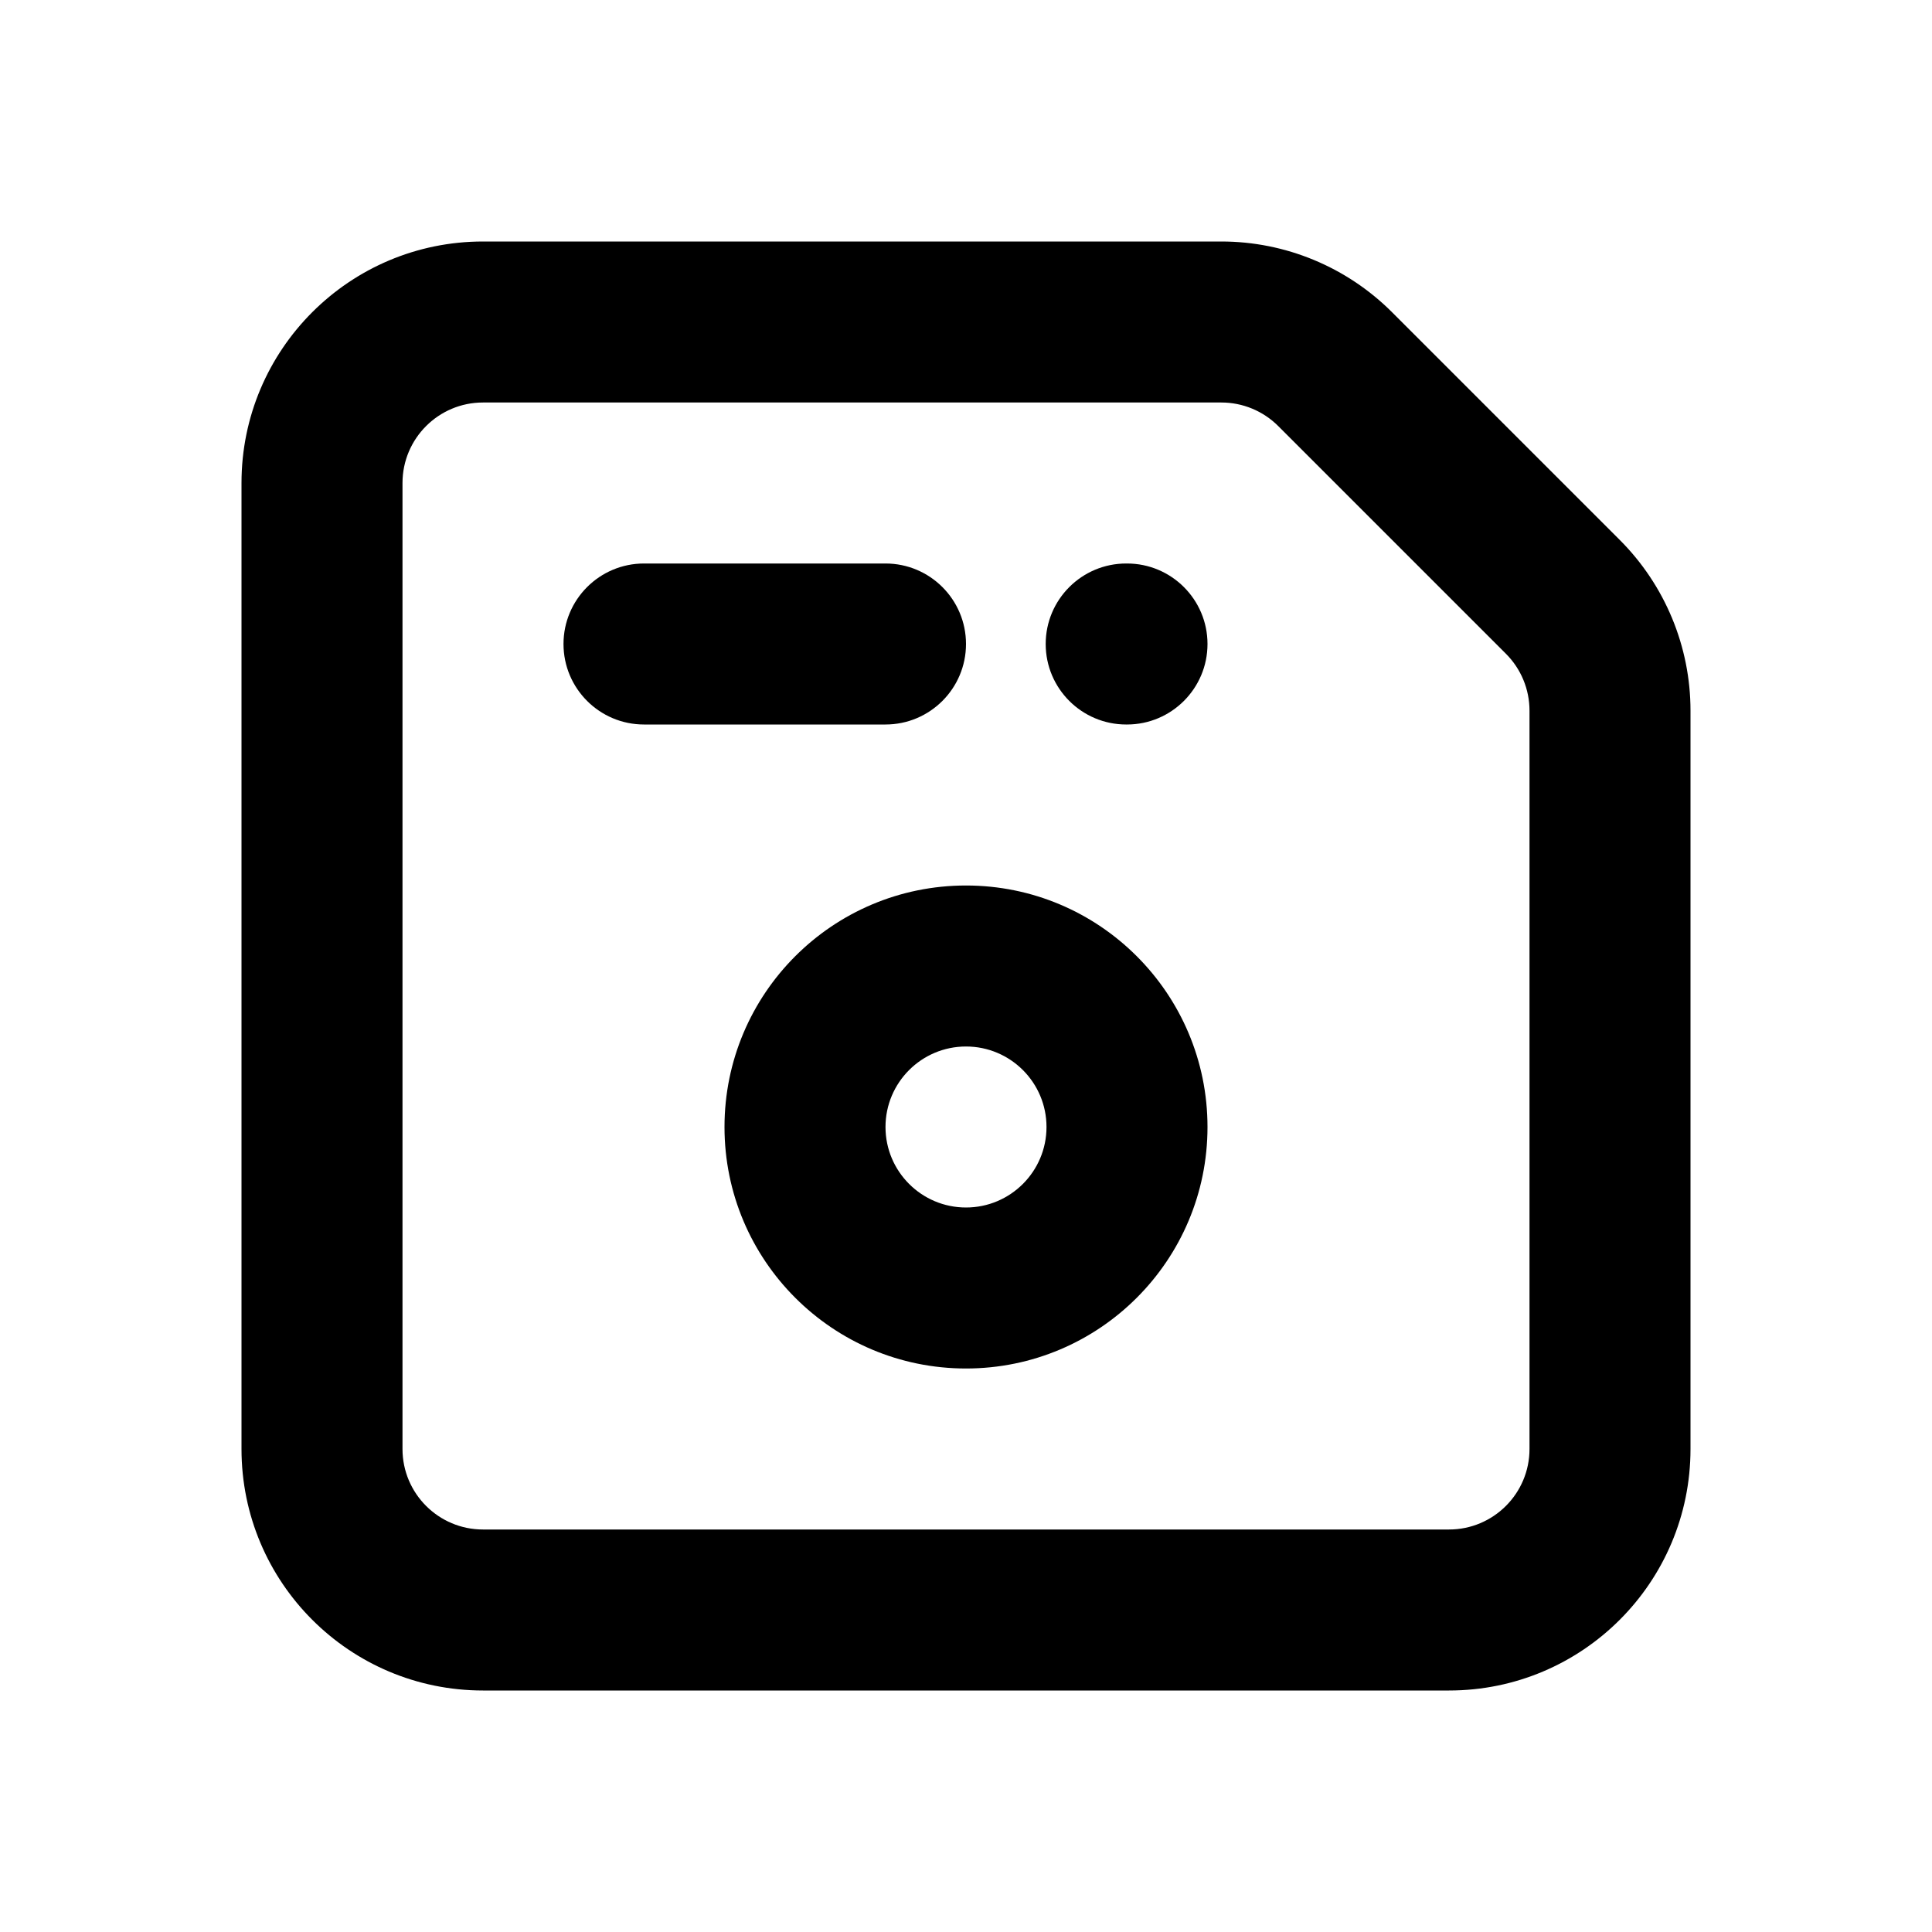 <svg width="24" height="24" viewBox="0 0 24 24" fill="none" xmlns="http://www.w3.org/2000/svg">
<path fill-rule="evenodd" clip-rule="evenodd" d="M6 5C5.448 5 5 5.448 5 6V18C5 18.552 5.448 19 6 19H18C18.552 19 19 18.552 19 18V8.828C19 8.563 18.895 8.309 18.707 8.121L15.879 5.293C15.691 5.105 15.437 5 15.172 5H6ZM3 6C3 4.343 4.343 3 6 3H15.172C15.967 3 16.73 3.316 17.293 3.879L20.121 6.707C20.684 7.27 21 8.033 21 8.828V18C21 19.657 19.657 21 18 21H6C4.343 21 3 19.657 3 18V6ZM12 13C11.448 13 11 13.448 11 14C11 14.552 11.448 15 12 15C12.552 15 13 14.552 13 14C13 13.448 12.552 13 12 13ZM9 14C9 12.343 10.343 11 12 11C13.657 11 15 12.343 15 14C15 15.657 13.657 17 12 17C10.343 17 9 15.657 9 14ZM8 7C7.448 7 7 7.448 7 8C7 8.552 7.448 9 8 9H11C11.552 9 12 8.552 12 8C12 7.448 11.552 7 11 7H8ZM13.99 7C13.438 7 12.99 7.448 12.99 8C12.99 8.552 13.438 9 13.99 9H14C14.552 9 15 8.552 15 8C15 7.448 14.552 7 14 7H13.99Z" fill="black"/>
</svg>
